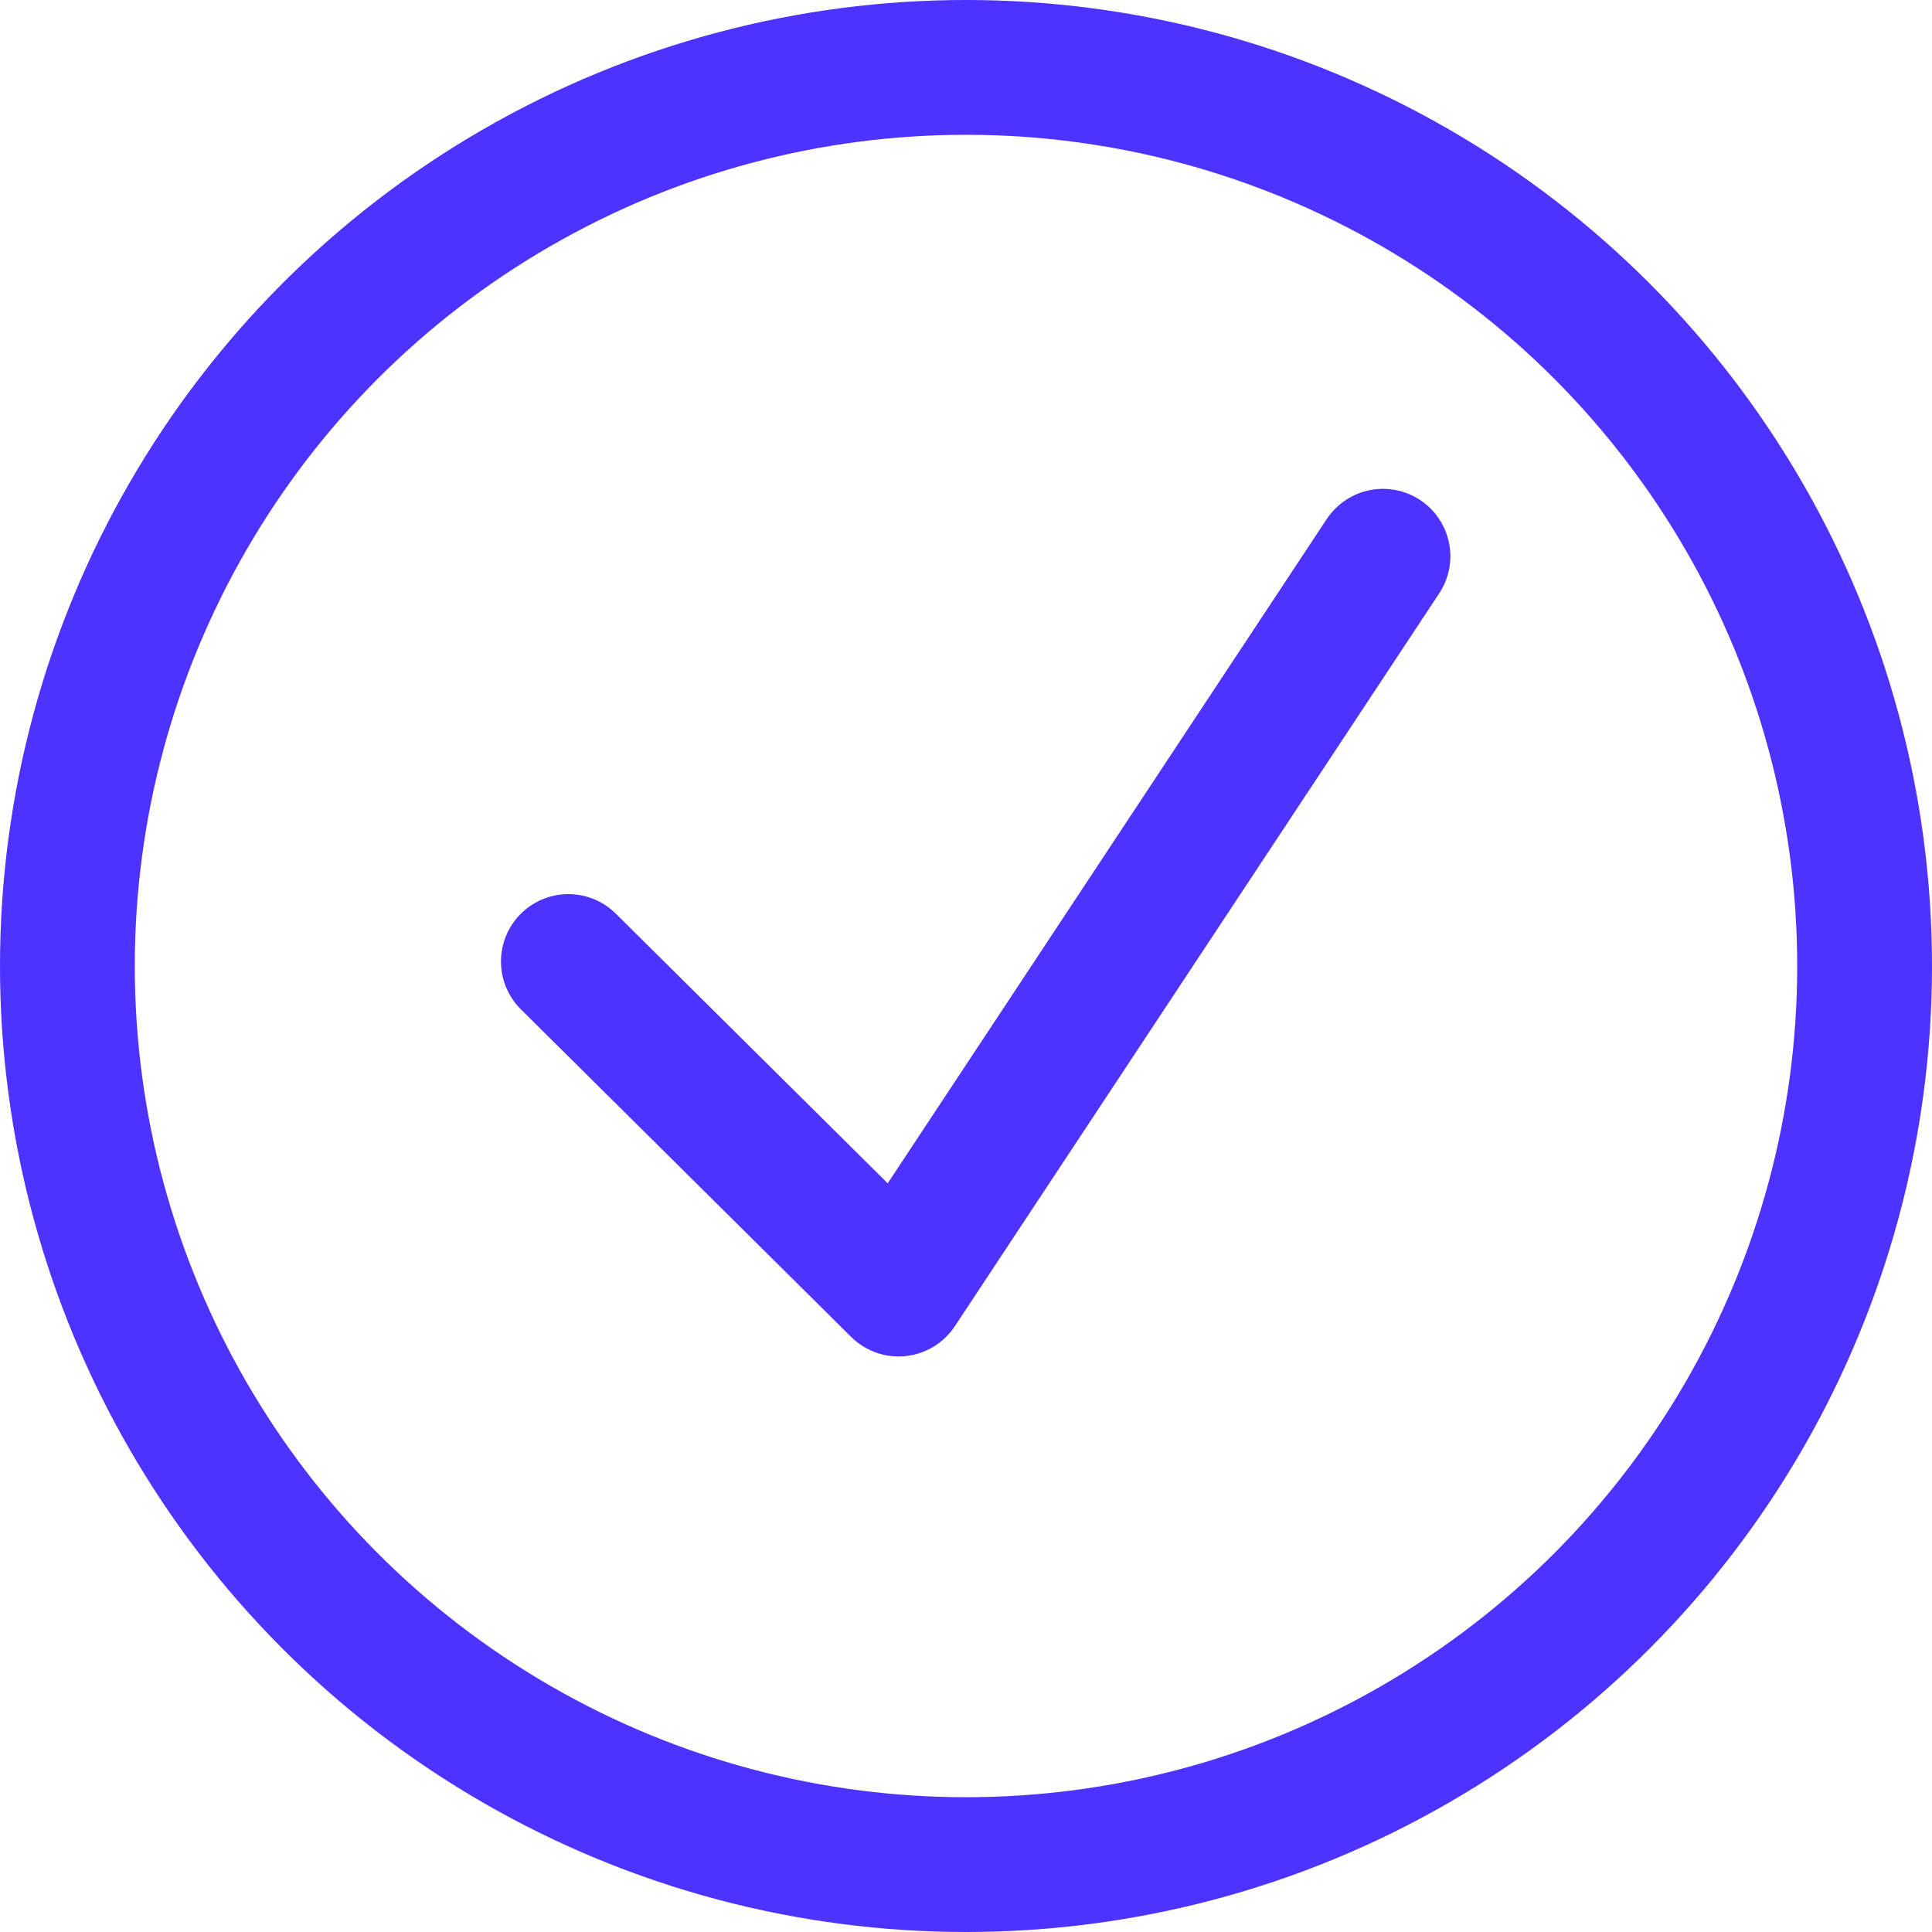 <svg xmlns="http://www.w3.org/2000/svg" viewBox="0 0 43 43"><defs><style>.cls-1,.cls-2{fill:none;}.cls-2{stroke:#4c33ff;stroke-linecap:round;stroke-linejoin:round;stroke-width:3px;}</style></defs><g id="Capa_2" data-name="Capa 2"><g id="Capa_1-2" data-name="Capa 1"><g id="Grupo_1973" data-name="Grupo 1973"><g id="Elipse_847" data-name="Elipse 847"><circle class="cls-1" cx="21.5" cy="21.5" r="21.5"/><circle class="cls-2" cx="21.5" cy="21.5" r="20"/></g><path id="Trazado_2206" data-name="Trazado 2206" class="cls-2" d="M12.65,21.4,20,28.69,30.78,12.38"/></g></g></g></svg>